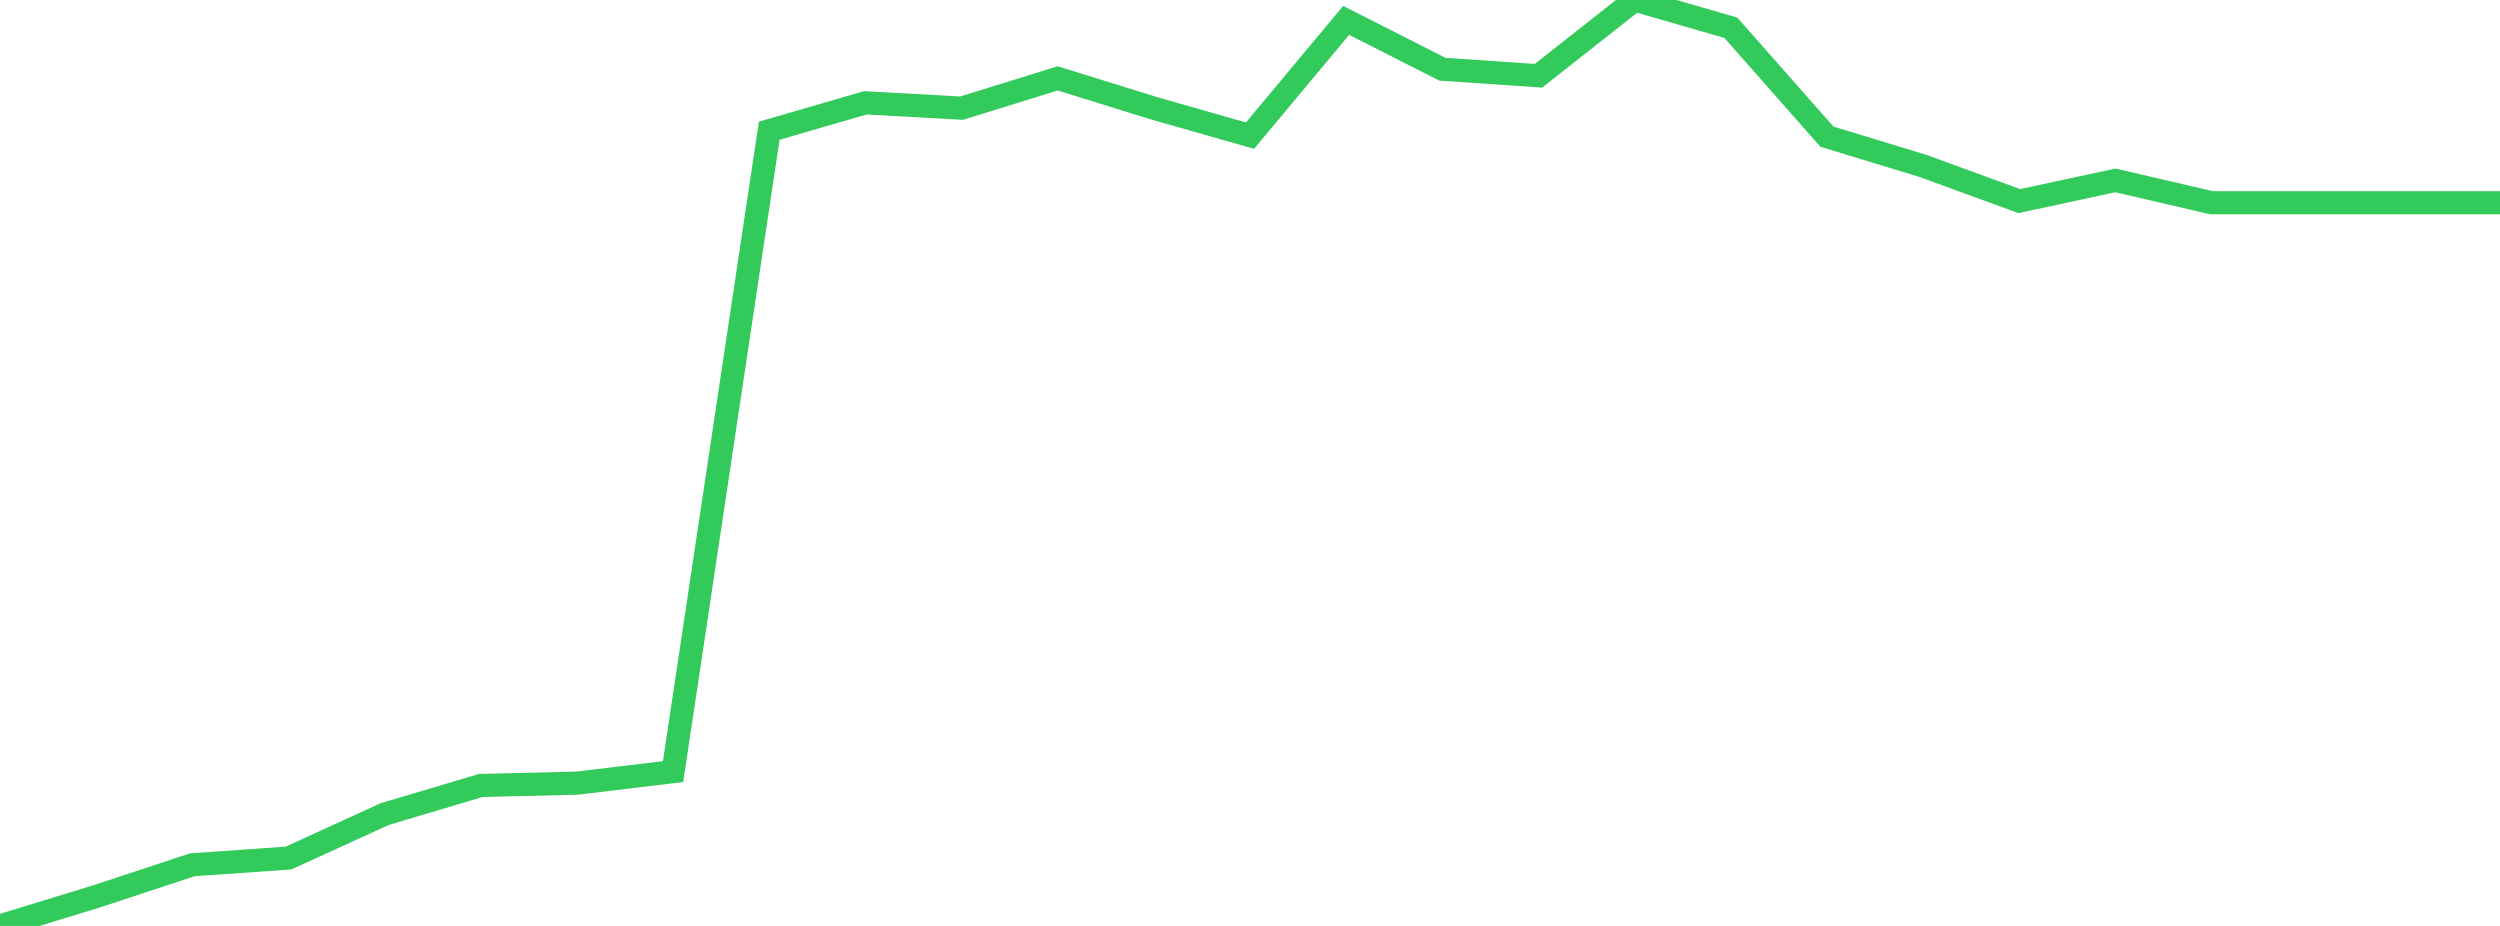 <?xml version="1.0" standalone="no"?>
<!DOCTYPE svg PUBLIC "-//W3C//DTD SVG 1.1//EN" "http://www.w3.org/Graphics/SVG/1.1/DTD/svg11.dtd">

<svg width="135" height="50" viewBox="0 0 135 50" preserveAspectRatio="none" 
  xmlns="http://www.w3.org/2000/svg"
  xmlns:xlink="http://www.w3.org/1999/xlink">


<polyline points="0.0, 50.0 5.192, 48.411 10.385, 46.698 15.577, 46.336 20.769, 43.963 25.962, 42.415 31.154, 42.29 36.346, 41.667 41.538, 7.058 46.731, 5.552 51.923, 5.841 57.115, 4.232 62.308, 5.844 67.5, 7.324 72.692, 1.101 77.885, 3.736 83.077, 4.092 88.269, 0.0 93.462, 1.496 98.654, 7.38 103.846, 8.961 109.038, 10.859 114.231, 9.741 119.423, 10.948 124.615, 10.948 129.808, 10.948 135.0, 10.948" fill="none" stroke="#32ca5b" stroke-width="1.25"/>

</svg>